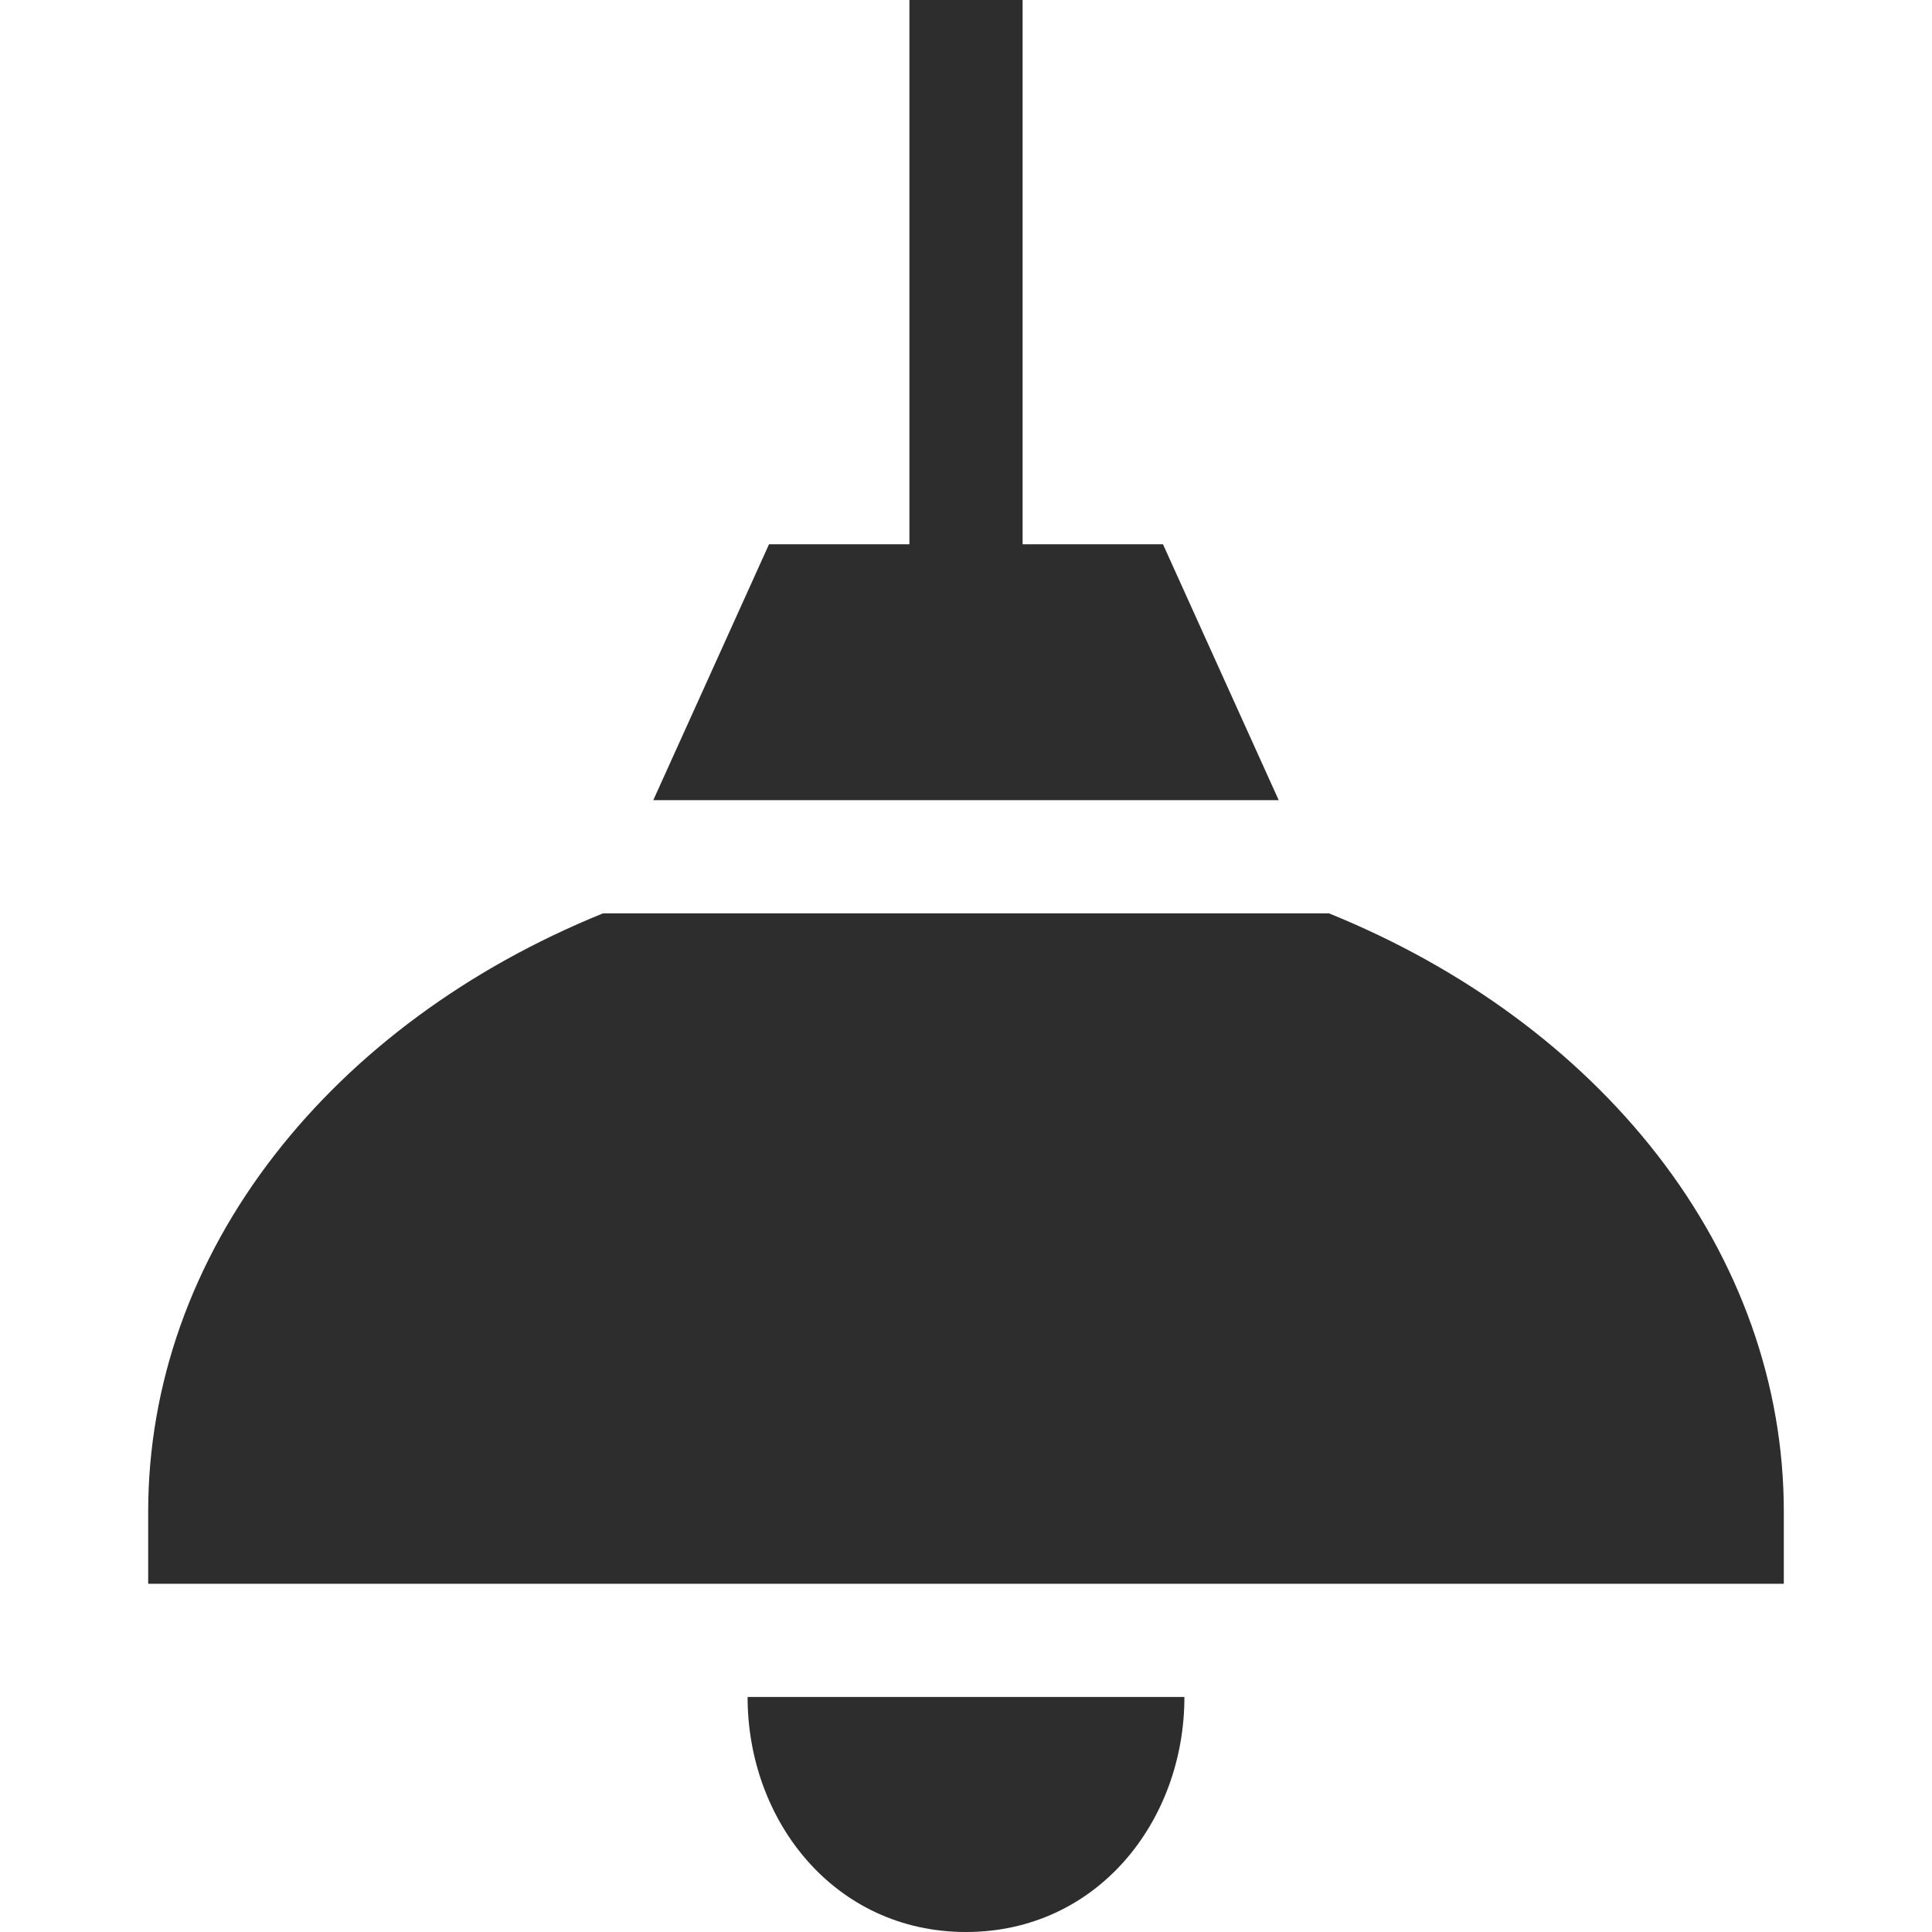 <svg width="20" height="20" viewBox="0 0 20 20" fill="none" xmlns="http://www.w3.org/2000/svg">
<path d="M7.739 17.567C7.739 18.854 8.643 20 10 20C11.357 20 12.261 18.854 12.261 17.567H7.739Z" fill="#2E2D2D"/>
<path d="M12.039 5.634H10.586V0H9.414V5.634H7.961L6.763 8.283H13.237L12.039 5.634Z" fill="#2E2D2D"/>
<path d="M17.158 11.957C16.326 10.886 15.153 10.022 13.765 9.458C13.762 9.457 13.759 9.456 13.756 9.455H6.244C6.241 9.456 6.238 9.457 6.235 9.458C4.847 10.022 3.673 10.886 2.842 11.957C1.986 13.06 1.534 14.337 1.534 15.649V16.395H18.466V15.649C18.466 14.337 18.014 13.06 17.158 11.957Z" fill="#2E2D2D"/>
</svg>
